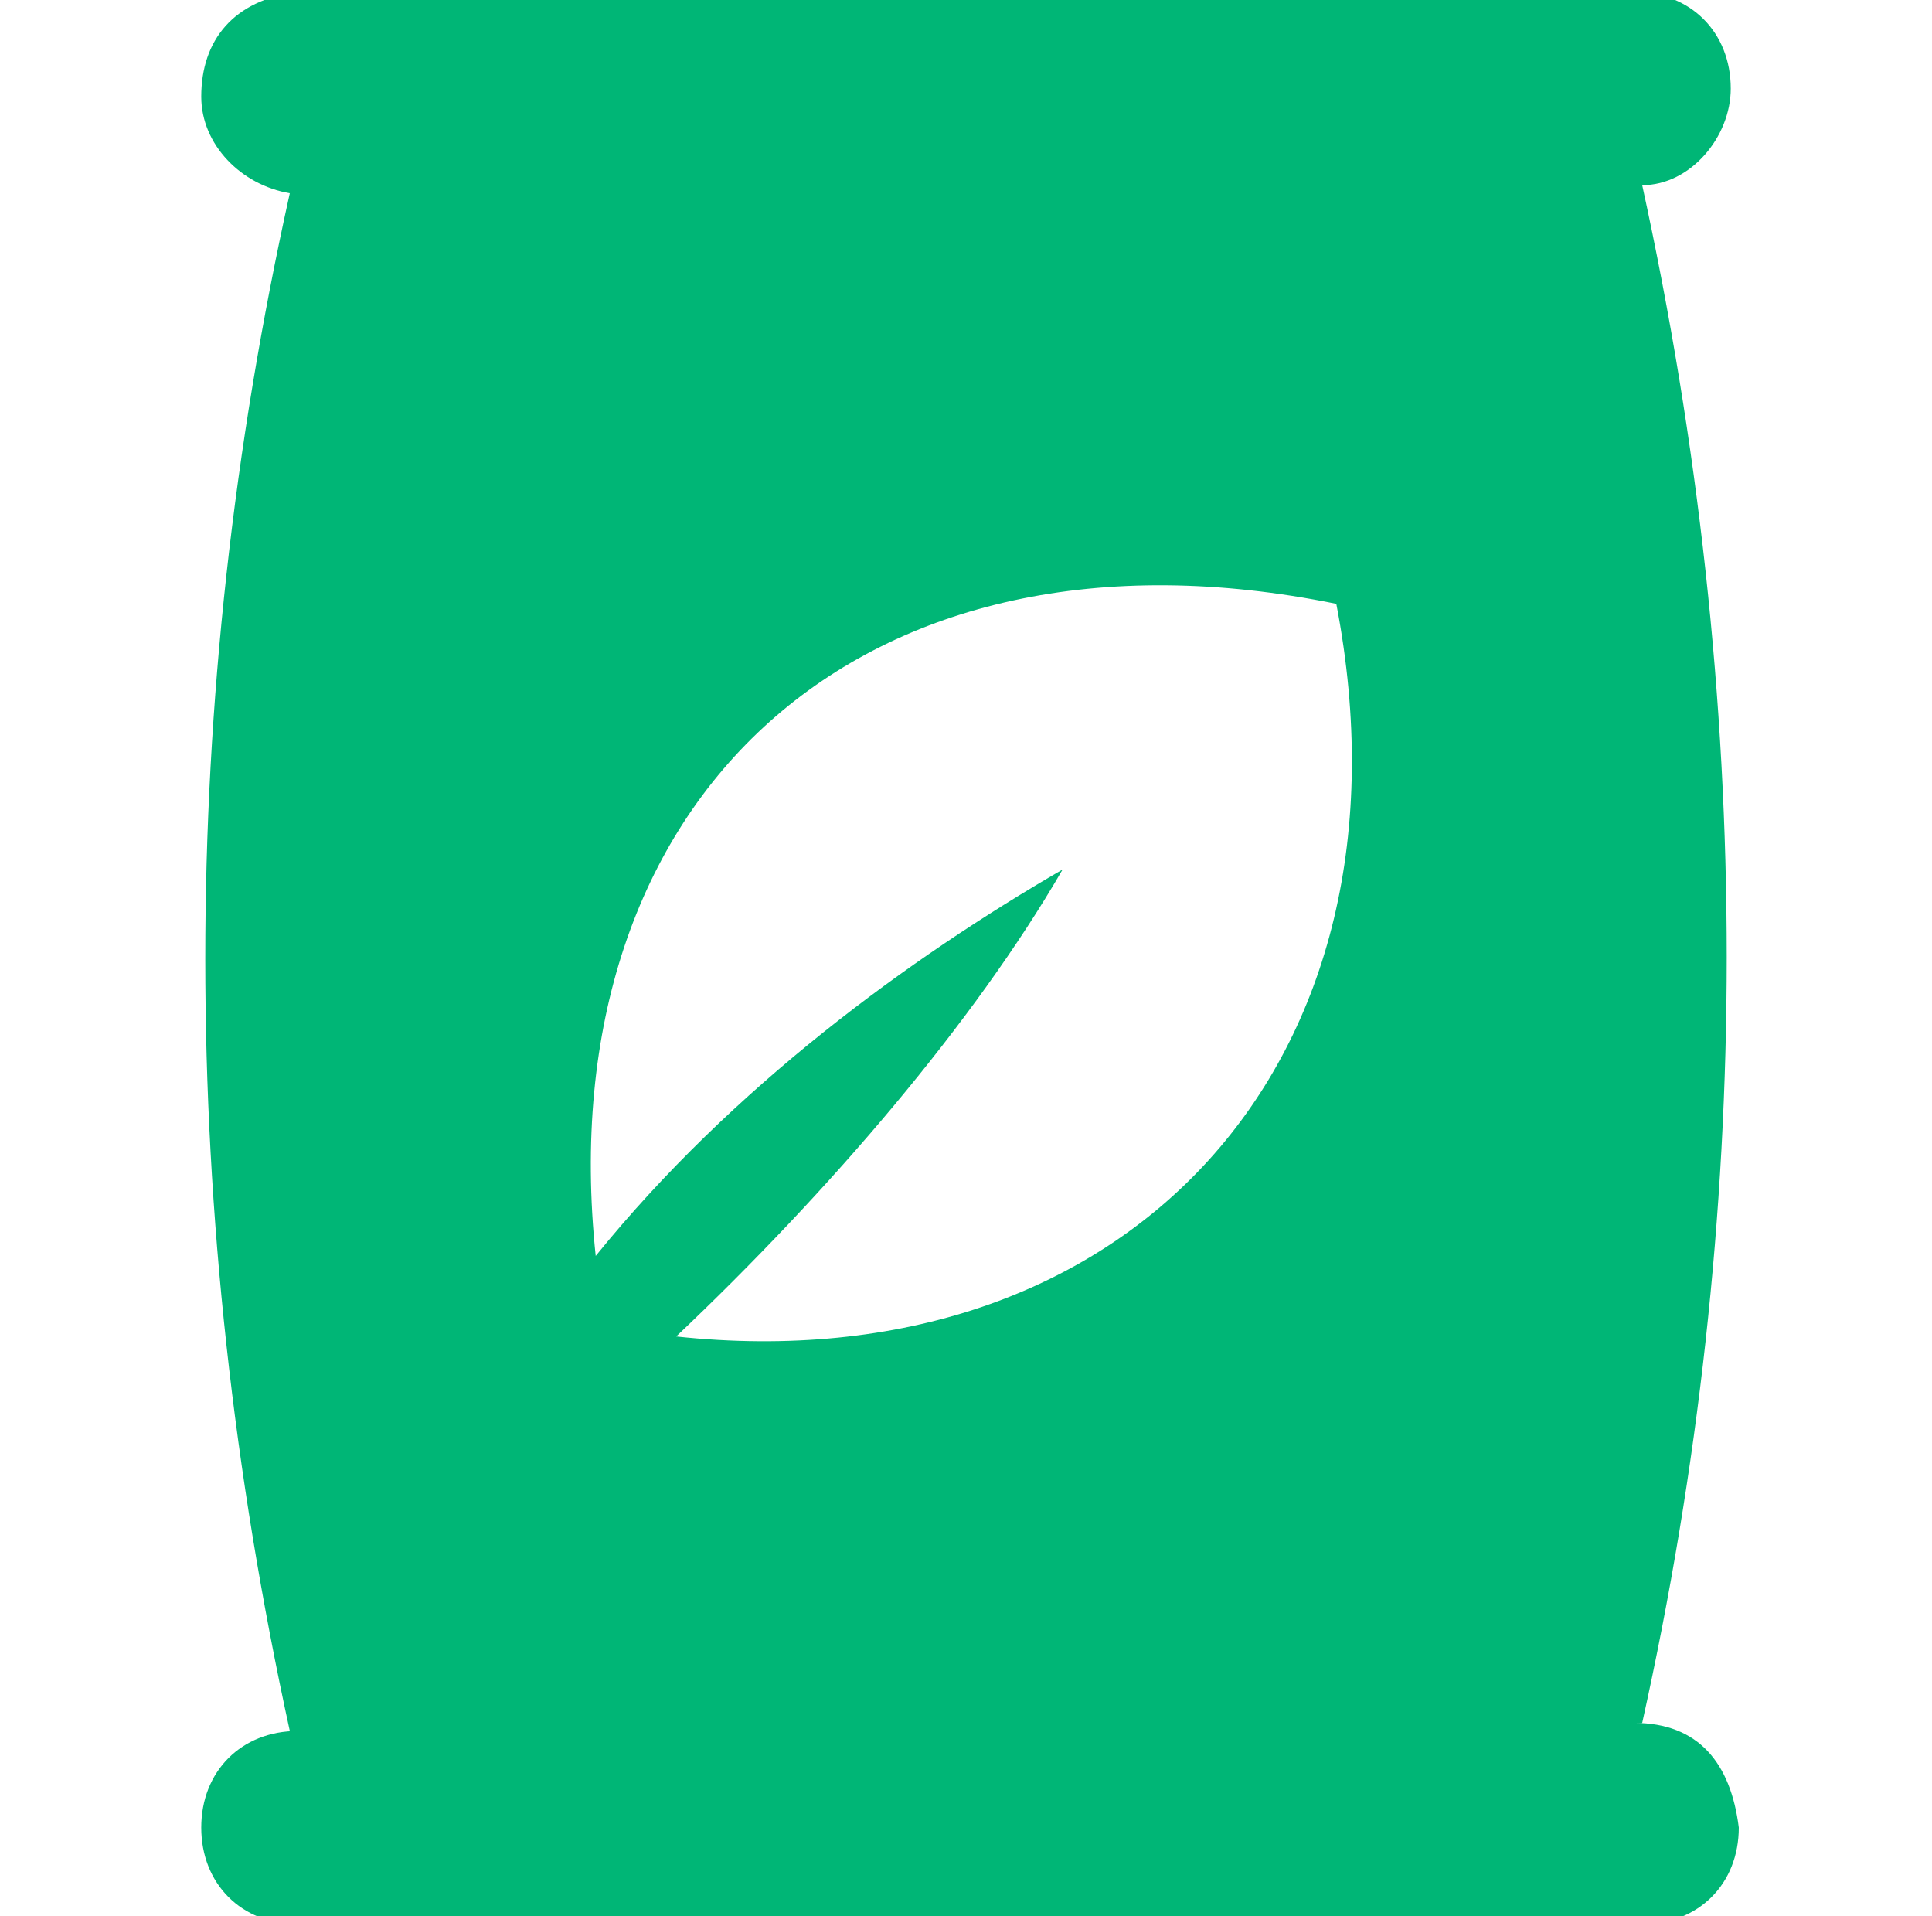 <?xml version="1.0" encoding="utf-8"?>
<!-- Generator: Adobe Illustrator 24.1.0, SVG Export Plug-In . SVG Version: 6.00 Build 0)  -->
<svg version="1.1" id="Layer_1" xmlns="http://www.w3.org/2000/svg" xmlns:xlink="http://www.w3.org/1999/xlink" x="0px" y="0px"
	 viewBox="0 0 24 23.8" style="enable-background:new 0 0 24 23.8;" xml:space="preserve">
<style type="text/css">
	.st0{fill:#00B676;}
</style>
<path class="st0" d="M20.3,21.4h0.1c1.4-6.3,1.4-12.7,0-19.1c0.6,0,1.1-0.6,1.1-1.2c0-0.7-0.5-1.2-1.2-1.2H3.7
	C2.9,0,2.5,0.5,2.5,1.2c0,0.6,0.5,1.1,1.1,1.2c-1.4,6.3-1.4,12.7,0,19.1h0.1c-0.7,0-1.2,0.5-1.2,1.2c0,0.7,0.5,1.2,1.2,1.2h16.7
	c0.7,0,1.2-0.5,1.2-1.2C21.5,21.9,21.1,21.4,20.3,21.4z M8.4,16.6c1.9-1.8,3.7-3.9,4.8-5.8l0,0c-1.9,1.1-4.1,2.7-5.8,4.8
	c-0.6-5.7,3.3-9.3,9.2-8.1l0,0C17.7,13.2,14,17.2,8.4,16.6z"/>
</svg>
